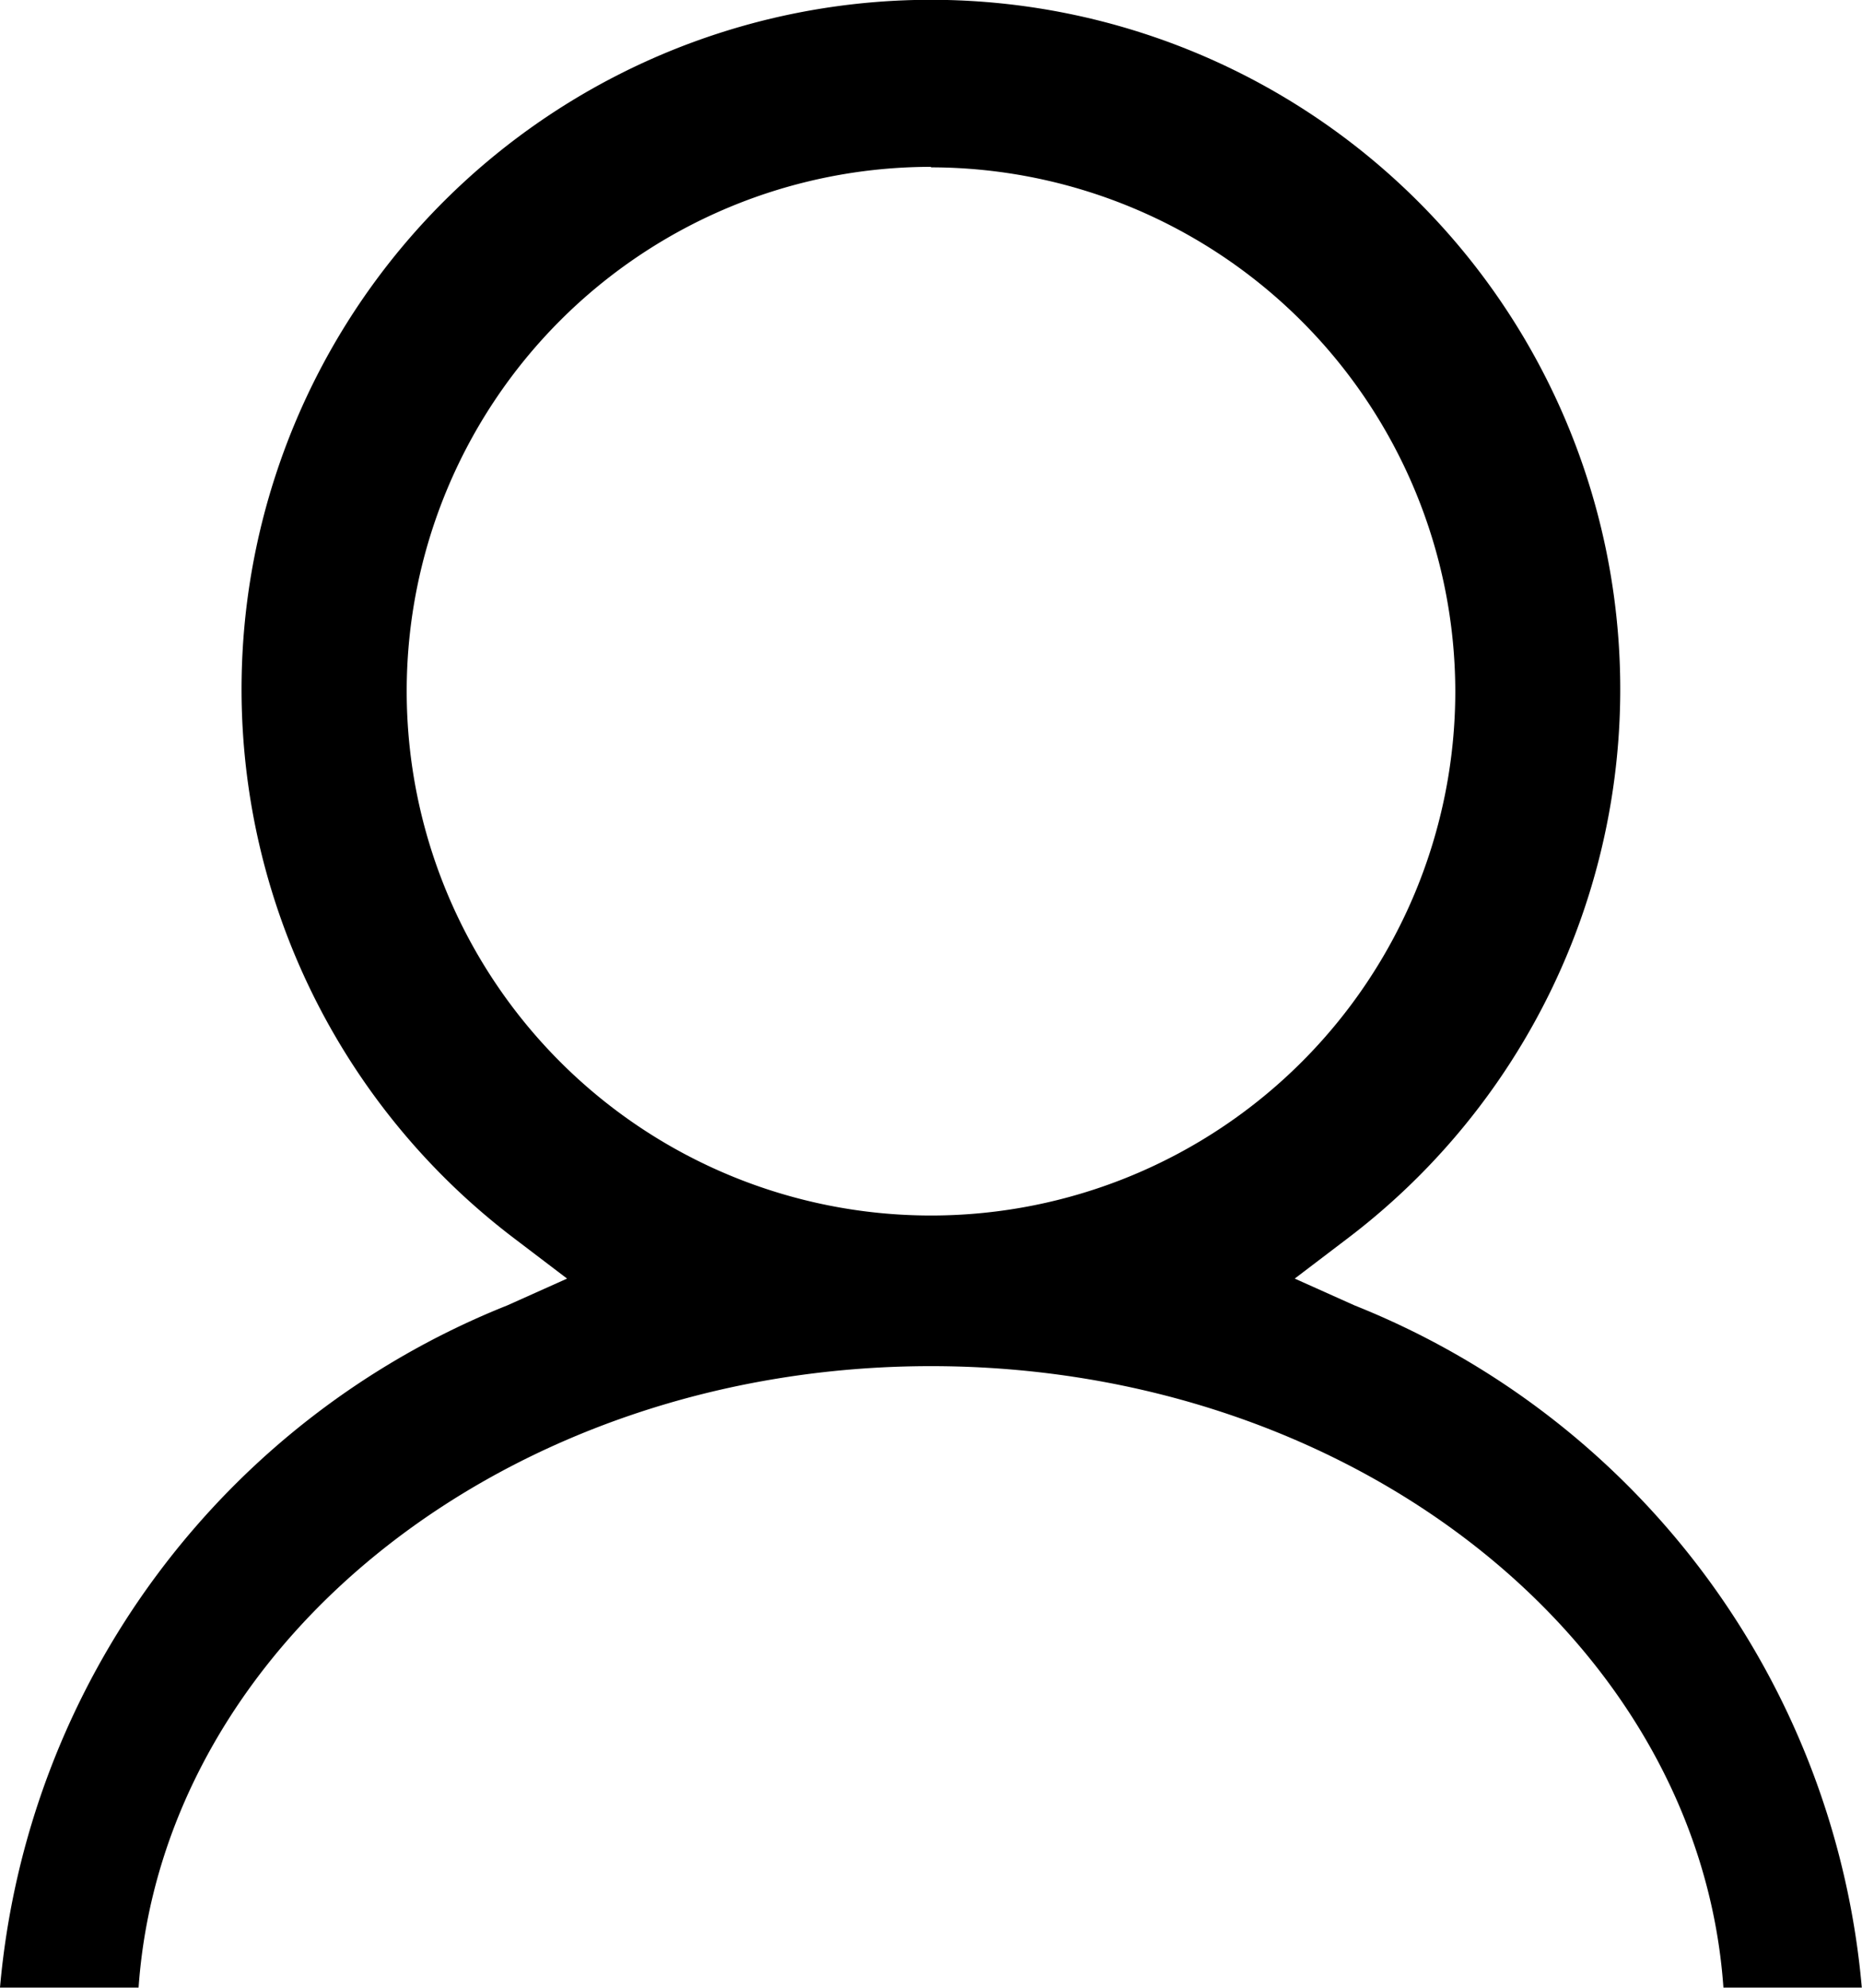 <svg xmlns="http://www.w3.org/2000/svg" width="18.716" height="19.978" viewBox="0 0 18.716 19.978"><path d="M43.35,44.359c-.244-3.478-3.723-6.246-7.965-6.246s-7.721,2.767-7.965,6.246H26.027a8.15,8.15,0,0,1,5.1-6.857l.6-.269-.526-.4a6.929,6.929,0,1,1,8.366,0l-.526.4.6.269a8.151,8.151,0,0,1,5.1,6.857Zm-7.965-18.3a5.27,5.27,0,1,0,5.27,5.27A5.276,5.276,0,0,0,35.385,26.064Z" transform="translate(-26.027 -24.382)"/></svg>
